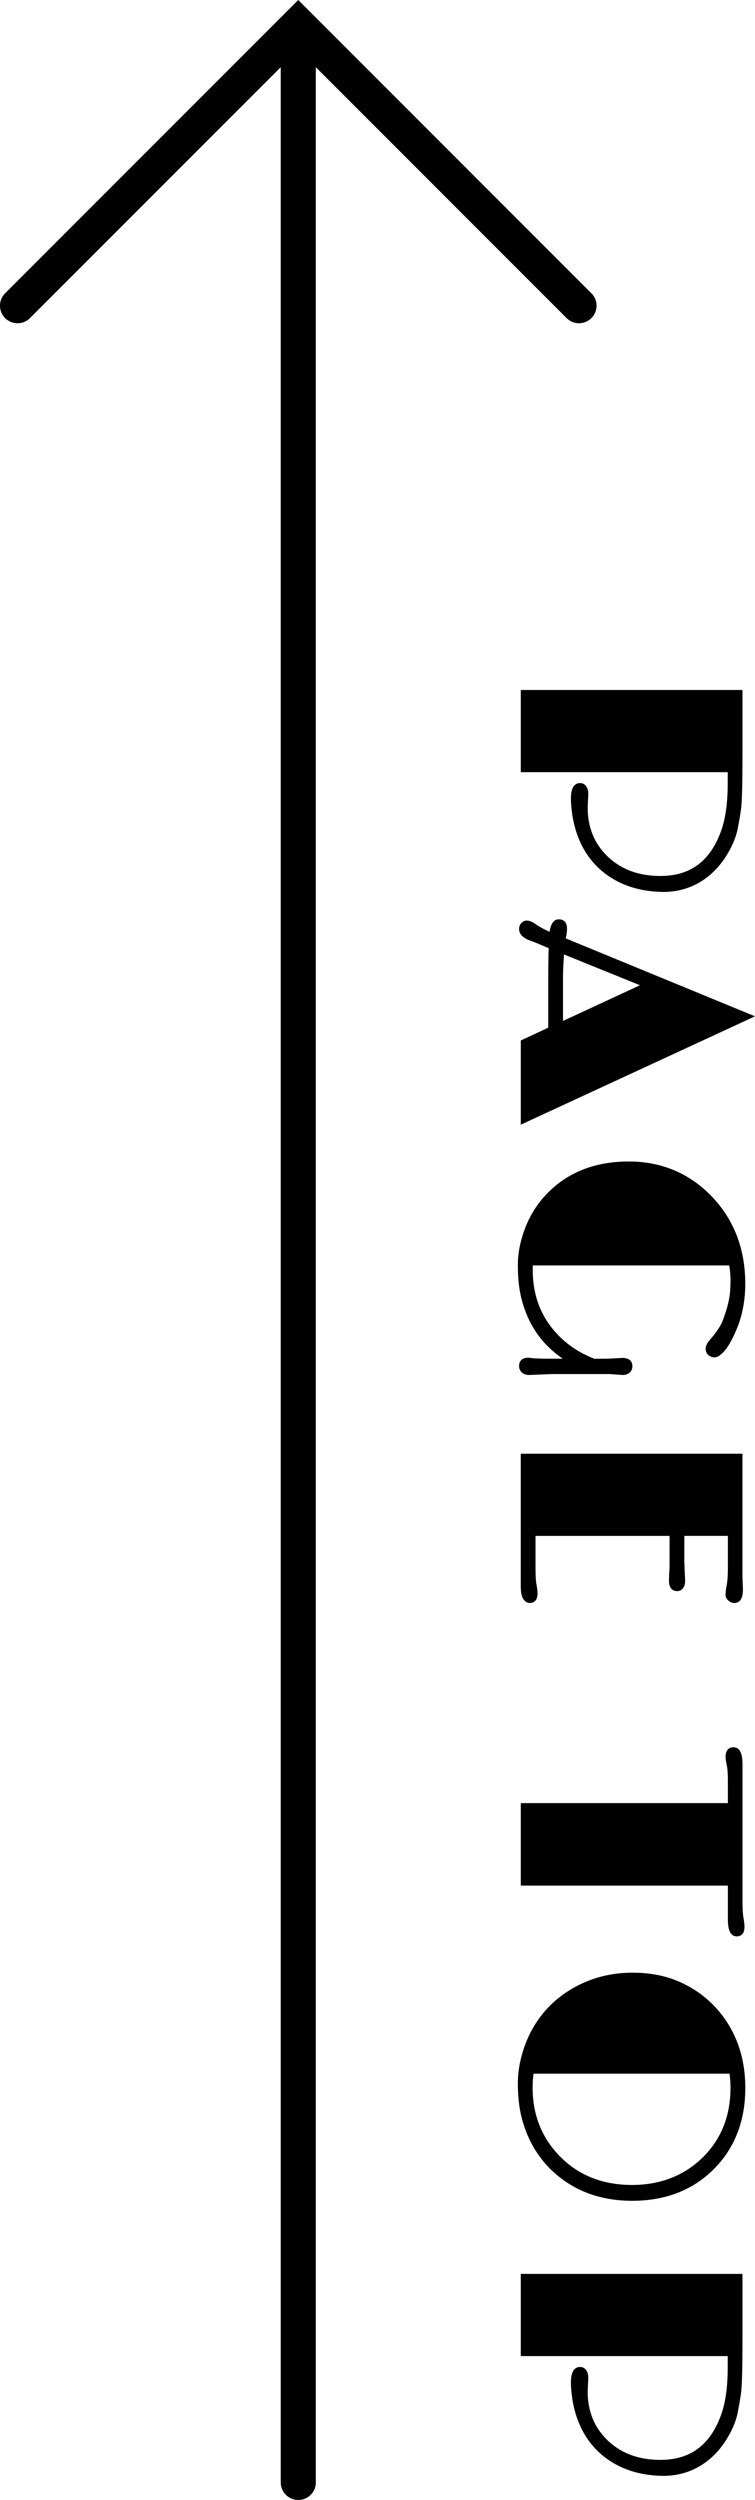 <?xml version="1.0" encoding="UTF-8"?>
<svg id="_レイヤー_2" data-name="レイヤー 2" xmlns="http://www.w3.org/2000/svg" viewBox="0 0 43.031 142.414">
  <defs>
    <style>
      .cls-1 {
        fill: none;
        stroke: #000;
        stroke-linecap: round;
        stroke-miterlimit: 10;
        stroke-width: 2px;
      }
    </style>
  </defs>
  <g id="header_footer" data-name="header/footer">
    <g>
      <g>
        <path d="M37.69,50.809c-1.348-.035-2.487-.436-3.385-1.191-.905-.769-1.473-1.841-1.687-3.189-.054-.395-.08-.704-.08-.93,0-.591.179-.891.531-.891.137,0,.255.062.341.182.079.111.12.258.12.435l-.035.788c0,1.099.369,2.022,1.095,2.736.734.729,1.699,1.115,2.868,1.149l.182.003c1.719,0,2.855-.854,3.473-2.608.241-.678.363-1.574.363-2.666v-.639h-11.795v-4.682h12.637v3.467c0,1.838-.026,2.918-.08,3.301-.053.377-.121.769-.203,1.179-.084.416-.268.87-.548,1.35-.28.479-.618.892-1.006,1.226-.761.651-1.664.982-2.683.982l-.109-.002Z"/>
        <path d="M29.682,59.273l1.565-.731v-2.397c0-1.014.008-1.725.024-2.132l-.542-.228c-.17-.075-.345-.144-.53-.208-.407-.151-.613-.372-.613-.657,0-.139.045-.255.135-.344.09-.09.187-.135.29-.135.15,0,.31.06.488.185.212.151.489.304.826.454.068-.472.243-.71.523-.71.175,0,.469.068.469.531,0,.161-.024.348-.071.556l10.785,4.439-13.349,6.173v-4.798ZM32.147,54.372c-.039.506-.059.961-.059,1.368v2.42l4.386-2.035-4.327-1.753Z"/>
        <path d="M34.767,78.274h-3.262s-1.359.053-1.359.053c-.17,0-.306-.049-.407-.146-.102-.099-.154-.216-.154-.35,0-.314.179-.486.504-.486.073,0,.19.012.349.036l.594.017h1.043c-1.229-.832-2.03-2.019-2.383-3.534-.118-.515-.178-1.121-.178-1.802,0-.685.144-1.405.429-2.137.285-.733.703-1.386,1.243-1.938,1.174-1.209,2.739-1.822,4.651-1.822,1.83,0,3.4.648,4.668,1.928,1.308,1.332,1.971,3.026,1.971,5.037,0,1.017-.192,1.95-.572,2.774-.229.512-.438.865-.637,1.081-.216.232-.384.34-.53.34-.138,0-.259-.043-.36-.129-.105-.09-.158-.215-.158-.371,0-.15.077-.314.227-.484.388-.44.645-.829.763-1.158.122-.339.209-.609.261-.812.052-.2.089-.383.112-.543.035-.248.052-.542.052-.883,0-.306-.024-.594-.071-.857h-11.197c-.001.031-.002.27-.002.27,0,1.7.653,3.096,1.941,4.149.441.36.97.663,1.573.898l.807-.007.786-.043c.498,0,.571.294.571.469,0,.159-.055.286-.164.376-.103.085-.23.128-.376.128l-.737-.053Z"/>
        <path d="M41.858,91.317c-.125,0-.24-.045-.343-.135-.105-.09-.162-.202-.162-.325,0-.158.019-.328.055-.504.051-.244.077-.586.077-1.017v-1.843h-2.481v1.5l.044,1.077c0.0.153-.037.283-.11.39-.079.117-.197.18-.342.18-.175,0-.469-.076-.469-.592l.009-.38c.018-.197.026-.354.026-.481v-1.693h-7.64v1.843c0,.425.017.73.051.904.043.225.064.4.064.528,0,.477-.283.548-.452.548-.141,0-.264-.08-.366-.239-.093-.146-.139-.383-.139-.722v-7.544h12.637v7.025l.026.717c0.0.632-.265.763-.487.763Z"/>
        <path d="M41.99,110.307c-.335,0-.504-.319-.504-.951v-1.94h-11.804v-4.699h11.804v-1.219c0-.441-.02-.747-.059-.908-.05-.234-.073-.399-.073-.508,0-.477.283-.547.452-.547.34,0,.513.325.513.969v7.84c0,.397.017.692.051.879.043.242.063.424.063.545,0,.47-.278.539-.443.539Z"/>
        <path d="M36.022,125.371c-1.899,0-3.484-.628-4.712-1.867-.759-.777-1.291-1.744-1.581-2.876-.142-.561-.214-1.222-.214-1.962,0-.745.155-1.519.46-2.3.305-.781.75-1.476,1.323-2.062.573-.588,1.275-1.062,2.089-1.407.814-.347,1.714-.521,2.676-.521s1.839.166,2.606.495c.768.329,1.443.79,2.006,1.371,1.197,1.244,1.804,2.826,1.804,4.702,0,1.864-.598,3.414-1.778,4.606-1.198,1.209-2.771,1.822-4.676,1.822ZM30.412,118.129c-.037.242-.055.513-.055.805,0,1.53.517,2.838,1.536,3.886,1.06,1.094,2.45,1.649,4.129,1.649,1.6,0,2.948-.52,4.008-1.547,1.065-1.035,1.604-2.378,1.604-3.988,0-.283-.019-.553-.056-.805h-11.168Z"/>
        <path d="M37.69,141.039c-1.347-.035-2.486-.436-3.385-1.192-.905-.769-1.473-1.841-1.687-3.189-.054-.395-.08-.704-.08-.93,0-.591.179-.891.531-.891.137,0,.255.062.341.182.079.111.12.258.12.436l-.035.787c0,1.099.369,2.022,1.095,2.736.734.729,1.699,1.115,2.868,1.149l.182.003c1.719,0,2.855-.854,3.473-2.608.241-.678.363-1.574.363-2.665v-.639h-11.795v-4.682h12.637v3.466c0,1.838-.026,2.918-.08,3.301-.053.377-.121.77-.203,1.179-.084.417-.268.871-.548,1.35-.279.478-.617.891-1.006,1.226-.762.652-1.665.983-2.683.983l-.109-.002Z"/>
      </g>
      <g>
        <polyline class="cls-1" points="1 17.414 17 1.414 33 17.414"/>
        <line class="cls-1" x1="17" y1="1.414" x2="17" y2="141.414"/>
      </g>
    </g>
  </g>
</svg>